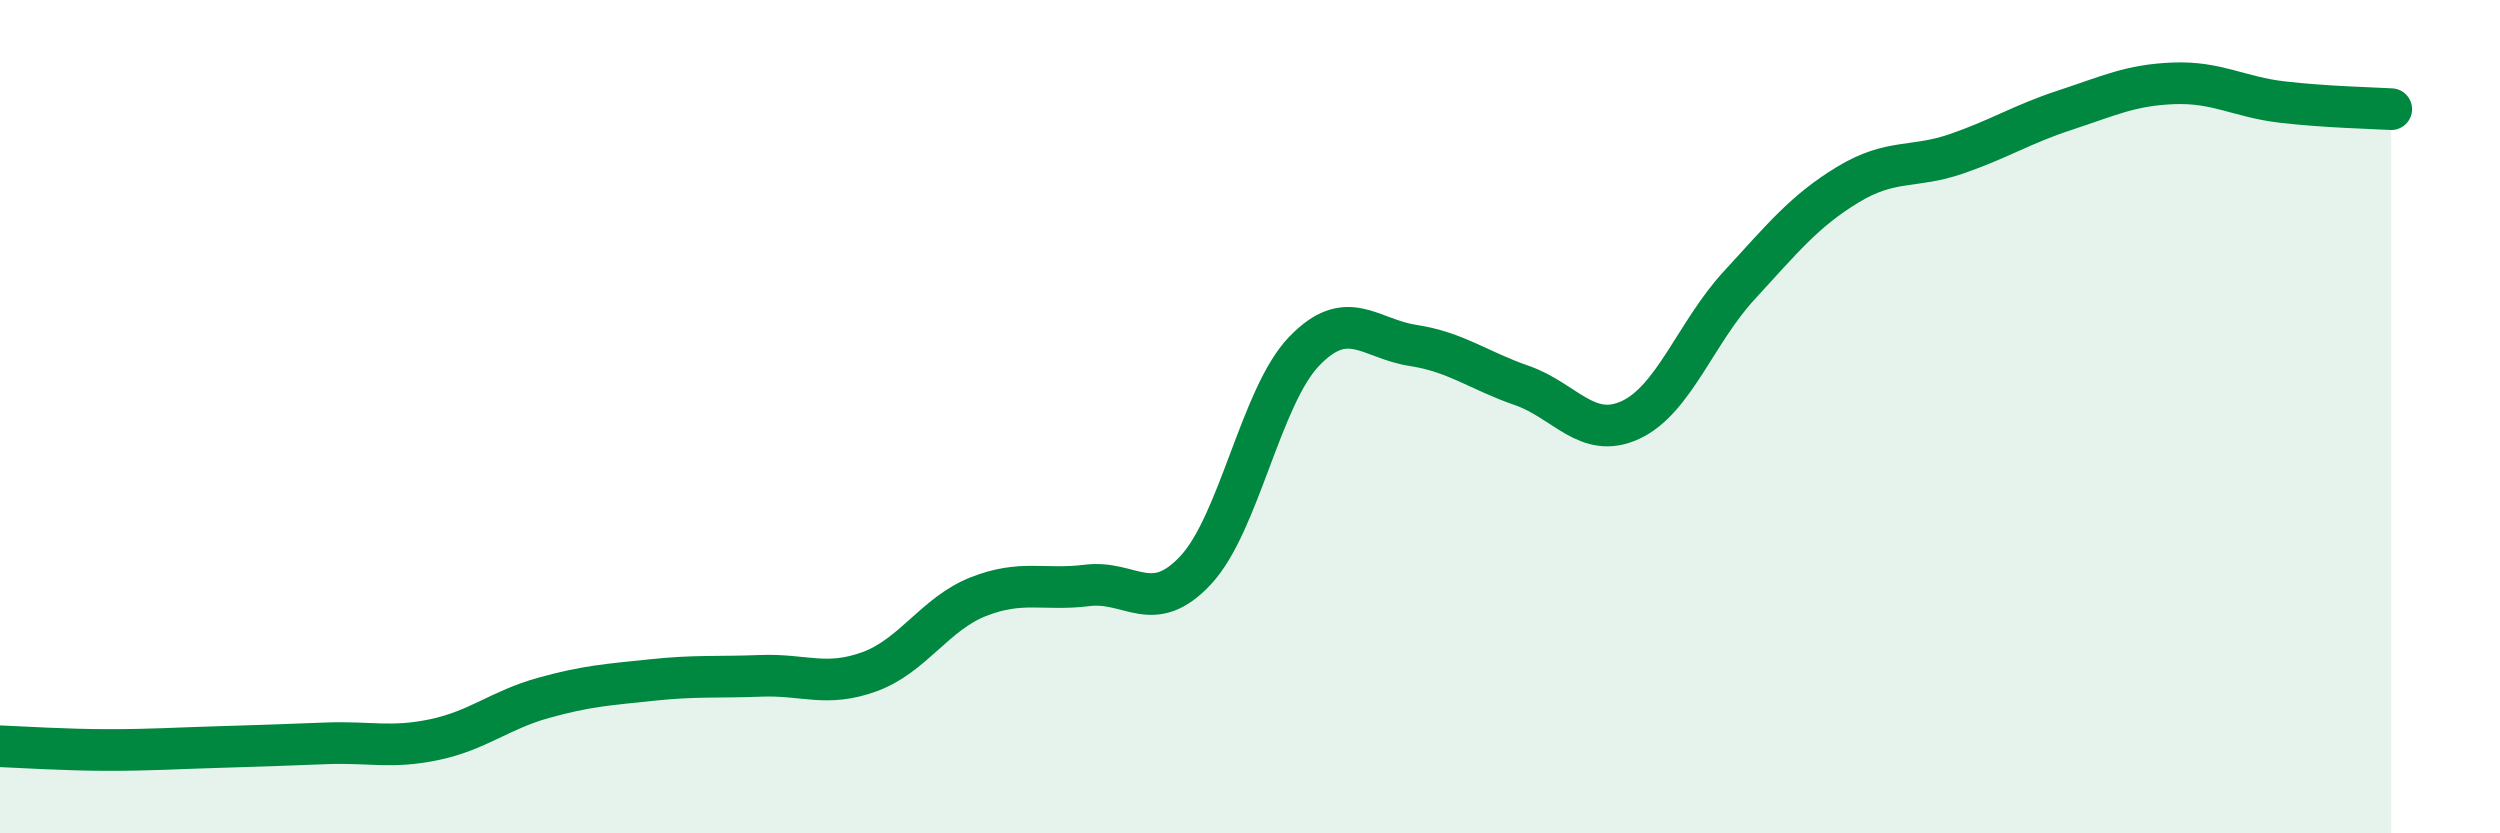 
    <svg width="60" height="20" viewBox="0 0 60 20" xmlns="http://www.w3.org/2000/svg">
      <path
        d="M 0,17.91 C 0.52,17.93 1.57,18 2.61,18 C 3.65,18 4.18,17.96 5.22,17.93 C 6.26,17.9 6.79,17.88 7.83,17.84 C 8.87,17.8 9.39,17.97 10.43,17.75 C 11.47,17.53 12,17.04 13.04,16.75 C 14.08,16.46 14.61,16.43 15.65,16.32 C 16.69,16.21 17.22,16.26 18.26,16.22 C 19.3,16.18 19.83,16.5 20.87,16.12 C 21.91,15.74 22.44,14.73 23.48,14.32 C 24.52,13.91 25.05,14.18 26.09,14.05 C 27.13,13.92 27.66,14.8 28.7,13.68 C 29.74,12.56 30.26,9.51 31.3,8.43 C 32.34,7.35 32.87,8.13 33.91,8.29 C 34.95,8.45 35.48,8.89 36.52,9.25 C 37.56,9.61 38.09,10.56 39.13,10.08 C 40.17,9.6 40.7,7.98 41.74,6.85 C 42.78,5.72 43.31,5.06 44.35,4.43 C 45.39,3.8 45.92,4.05 46.96,3.69 C 48,3.33 48.53,2.98 49.57,2.64 C 50.61,2.3 51.13,2.04 52.17,2 C 53.21,1.96 53.74,2.33 54.78,2.45 C 55.82,2.57 56.87,2.59 57.39,2.62L57.39 20L0 20Z"
        fill="#008740"
        opacity="0.1"
        stroke-linecap="round"
        stroke-linejoin="round"
      />
      <path
        d="M 0,17.91 C 0.52,17.93 1.57,18 2.61,18 C 3.65,18 4.18,17.96 5.22,17.93 C 6.26,17.9 6.79,17.88 7.83,17.84 C 8.87,17.8 9.39,17.97 10.43,17.75 C 11.47,17.53 12,17.04 13.04,16.75 C 14.08,16.46 14.61,16.43 15.65,16.32 C 16.69,16.21 17.22,16.26 18.26,16.22 C 19.3,16.18 19.83,16.5 20.87,16.12 C 21.91,15.74 22.44,14.73 23.48,14.32 C 24.52,13.91 25.05,14.18 26.09,14.05 C 27.13,13.92 27.66,14.8 28.7,13.68 C 29.74,12.56 30.26,9.51 31.3,8.43 C 32.34,7.35 32.87,8.13 33.91,8.29 C 34.95,8.45 35.48,8.89 36.52,9.25 C 37.56,9.61 38.09,10.56 39.13,10.08 C 40.17,9.6 40.7,7.98 41.74,6.85 C 42.78,5.72 43.31,5.06 44.35,4.43 C 45.39,3.8 45.92,4.05 46.96,3.69 C 48,3.33 48.53,2.98 49.57,2.64 C 50.61,2.3 51.13,2.04 52.17,2 C 53.21,1.96 53.74,2.33 54.78,2.45 C 55.82,2.57 56.87,2.59 57.39,2.62"
        stroke="#008740"
        stroke-width="1"
        fill="none"
        stroke-linecap="round"
        stroke-linejoin="round"
      />
    </svg>
  